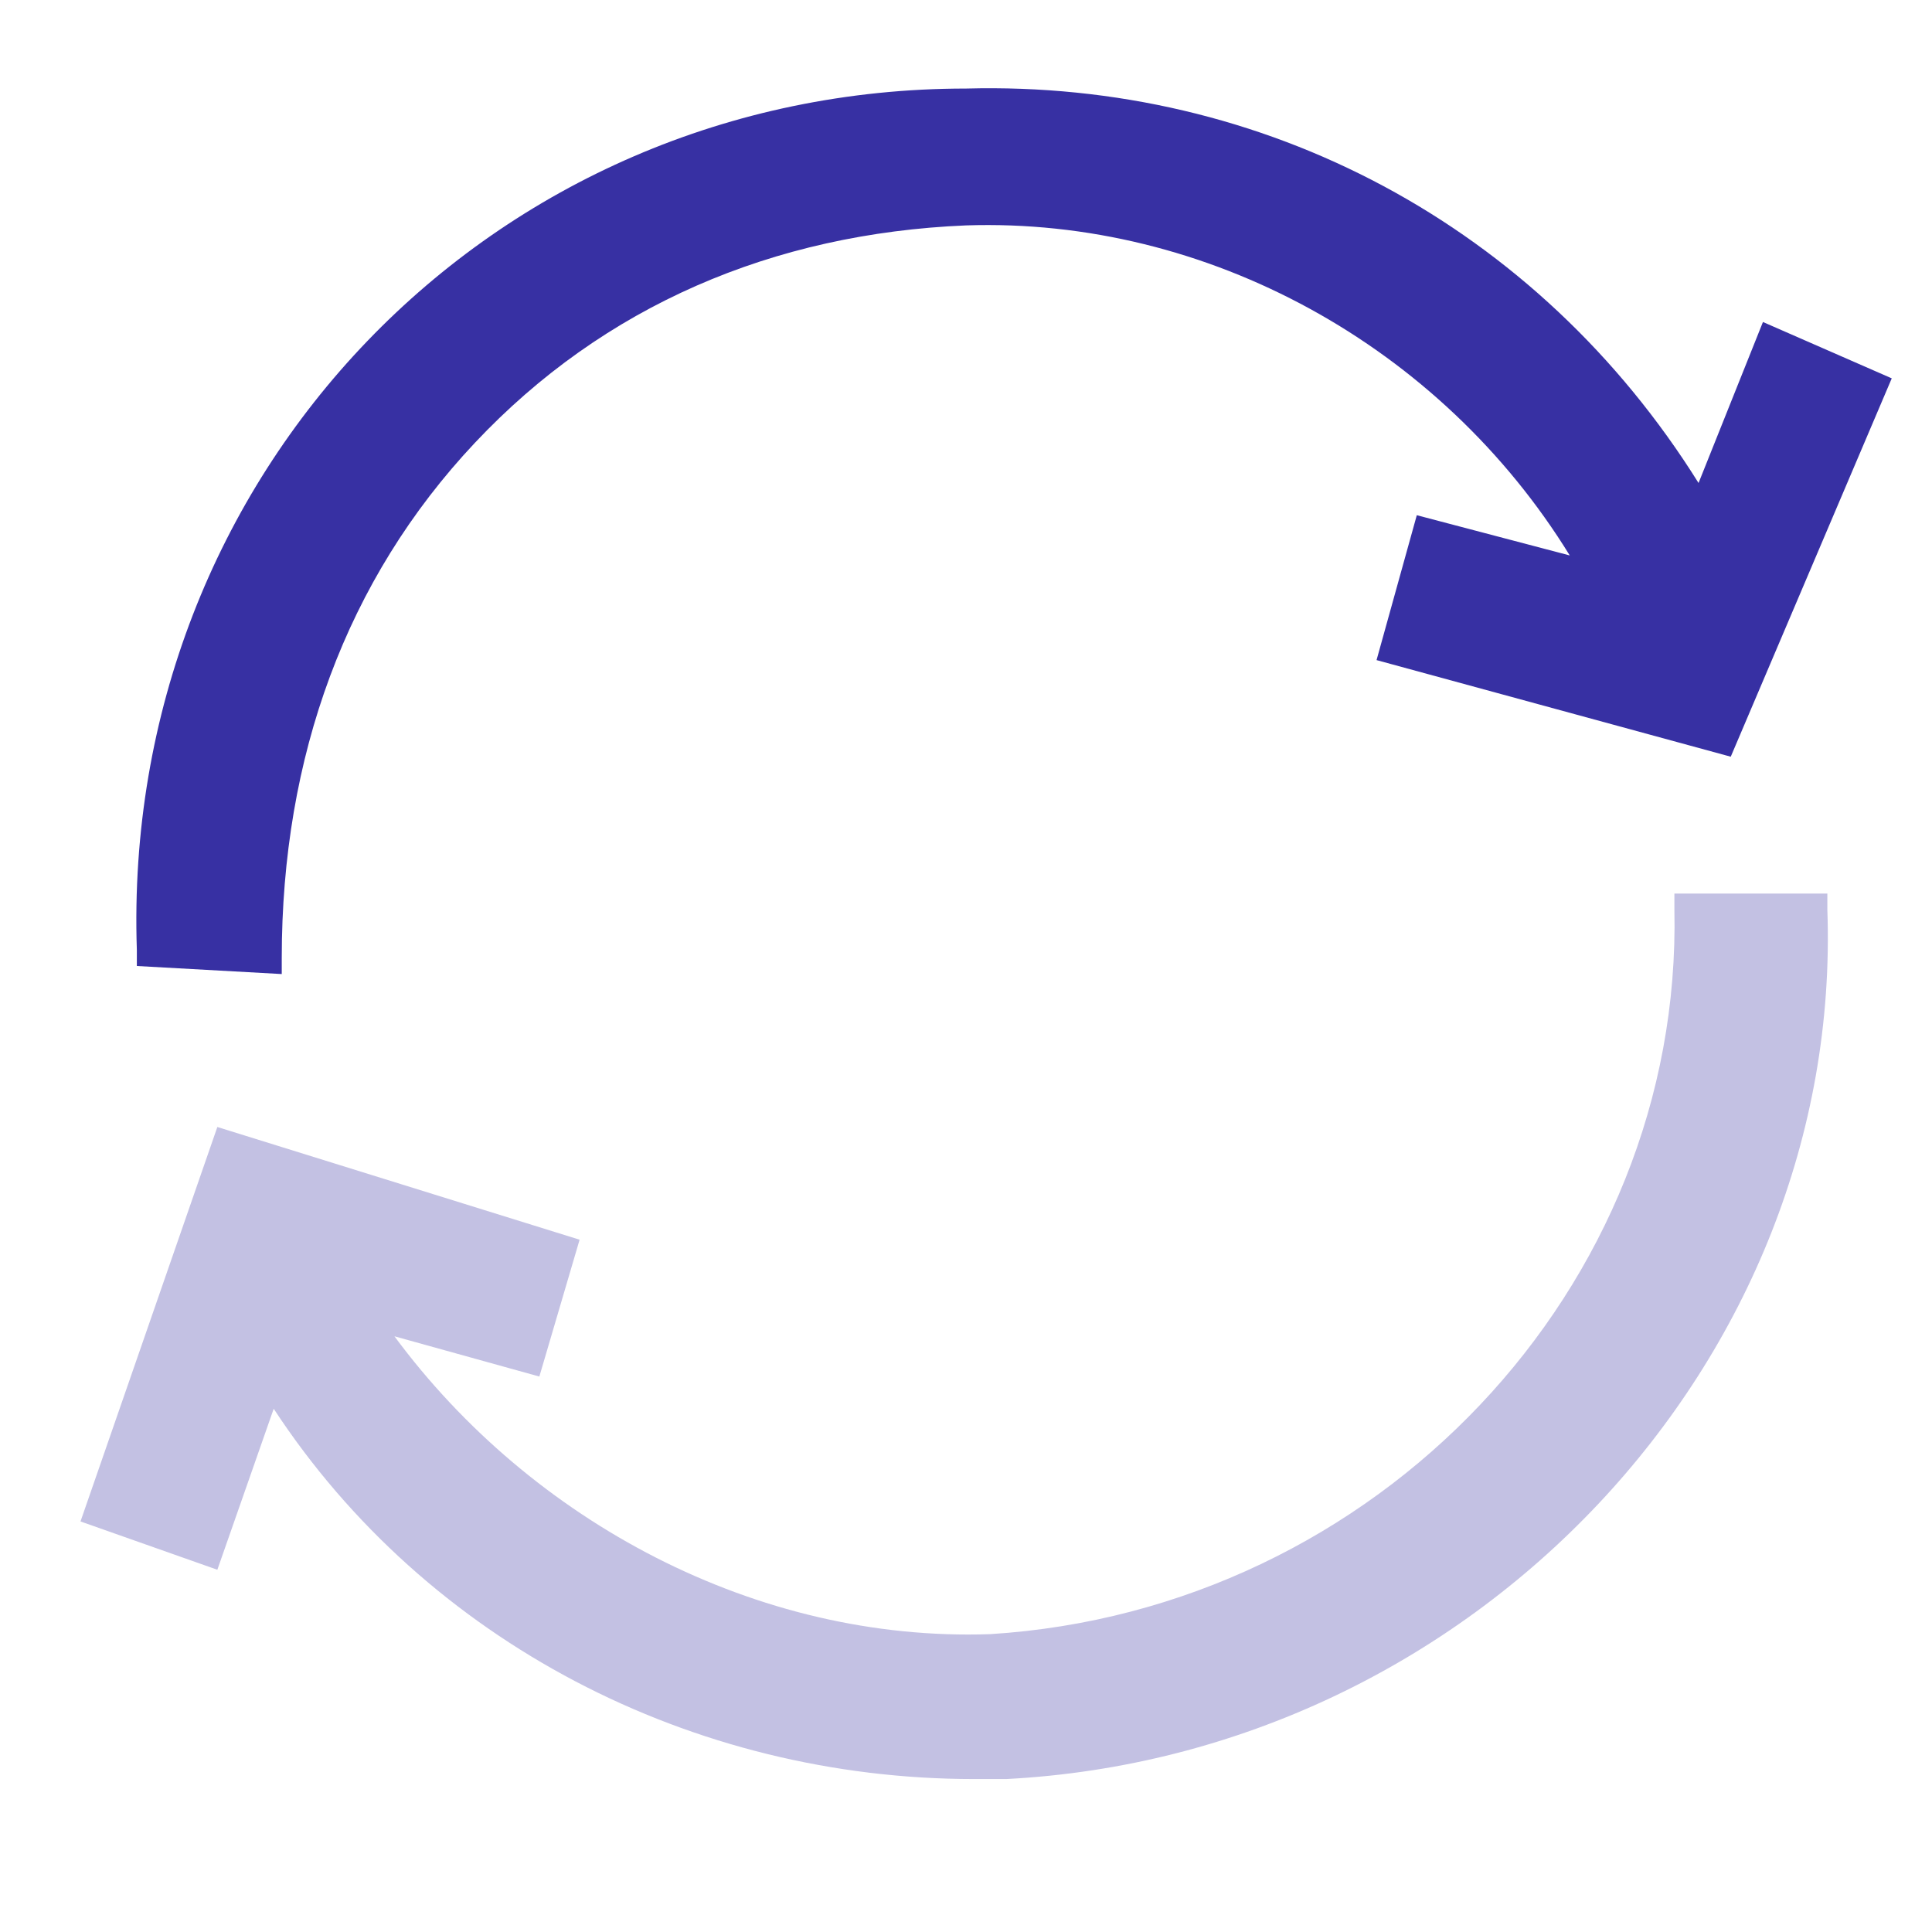 <svg width="24" height="24" viewBox="0 0 24 24" fill="none" xmlns="http://www.w3.org/2000/svg">
<path d="M20.8 11.1V11.3C20.9 16 17.1 20 12.3 20.3C9.4 20.4 6.6 18.9 4.9 16.6L6.7 17.1L7.2 15.4L2.7 14L1 18.9L2.7 19.5L3.4 17.5C5.3 20.4 8.6 22.1 12.1 22.1C12.2 22.1 12.3 22.1 12.5 22.1C18.3 21.8 22.9 16.9 22.7 11.3V11.1H20.8Z" fill="#C3C1E3"/>
<path d="M3.5 12.1V11.9C3.5 9.4 4.3 7.2 5.9 5.5C7.5 3.8 9.6 2.9 12 2.8C15 2.7 17.9 4.3 19.5 6.9L17.6 6.4L17.1 8.2L21.5 9.4L23.5 4.7L21.9 4L21.1 6C19.1 2.8 15.7 1 12 1.1C6.1 1.1 1.5 5.9 1.7 11.8V12L3.5 12.1Z" fill="#3730A3"/>
</svg>
